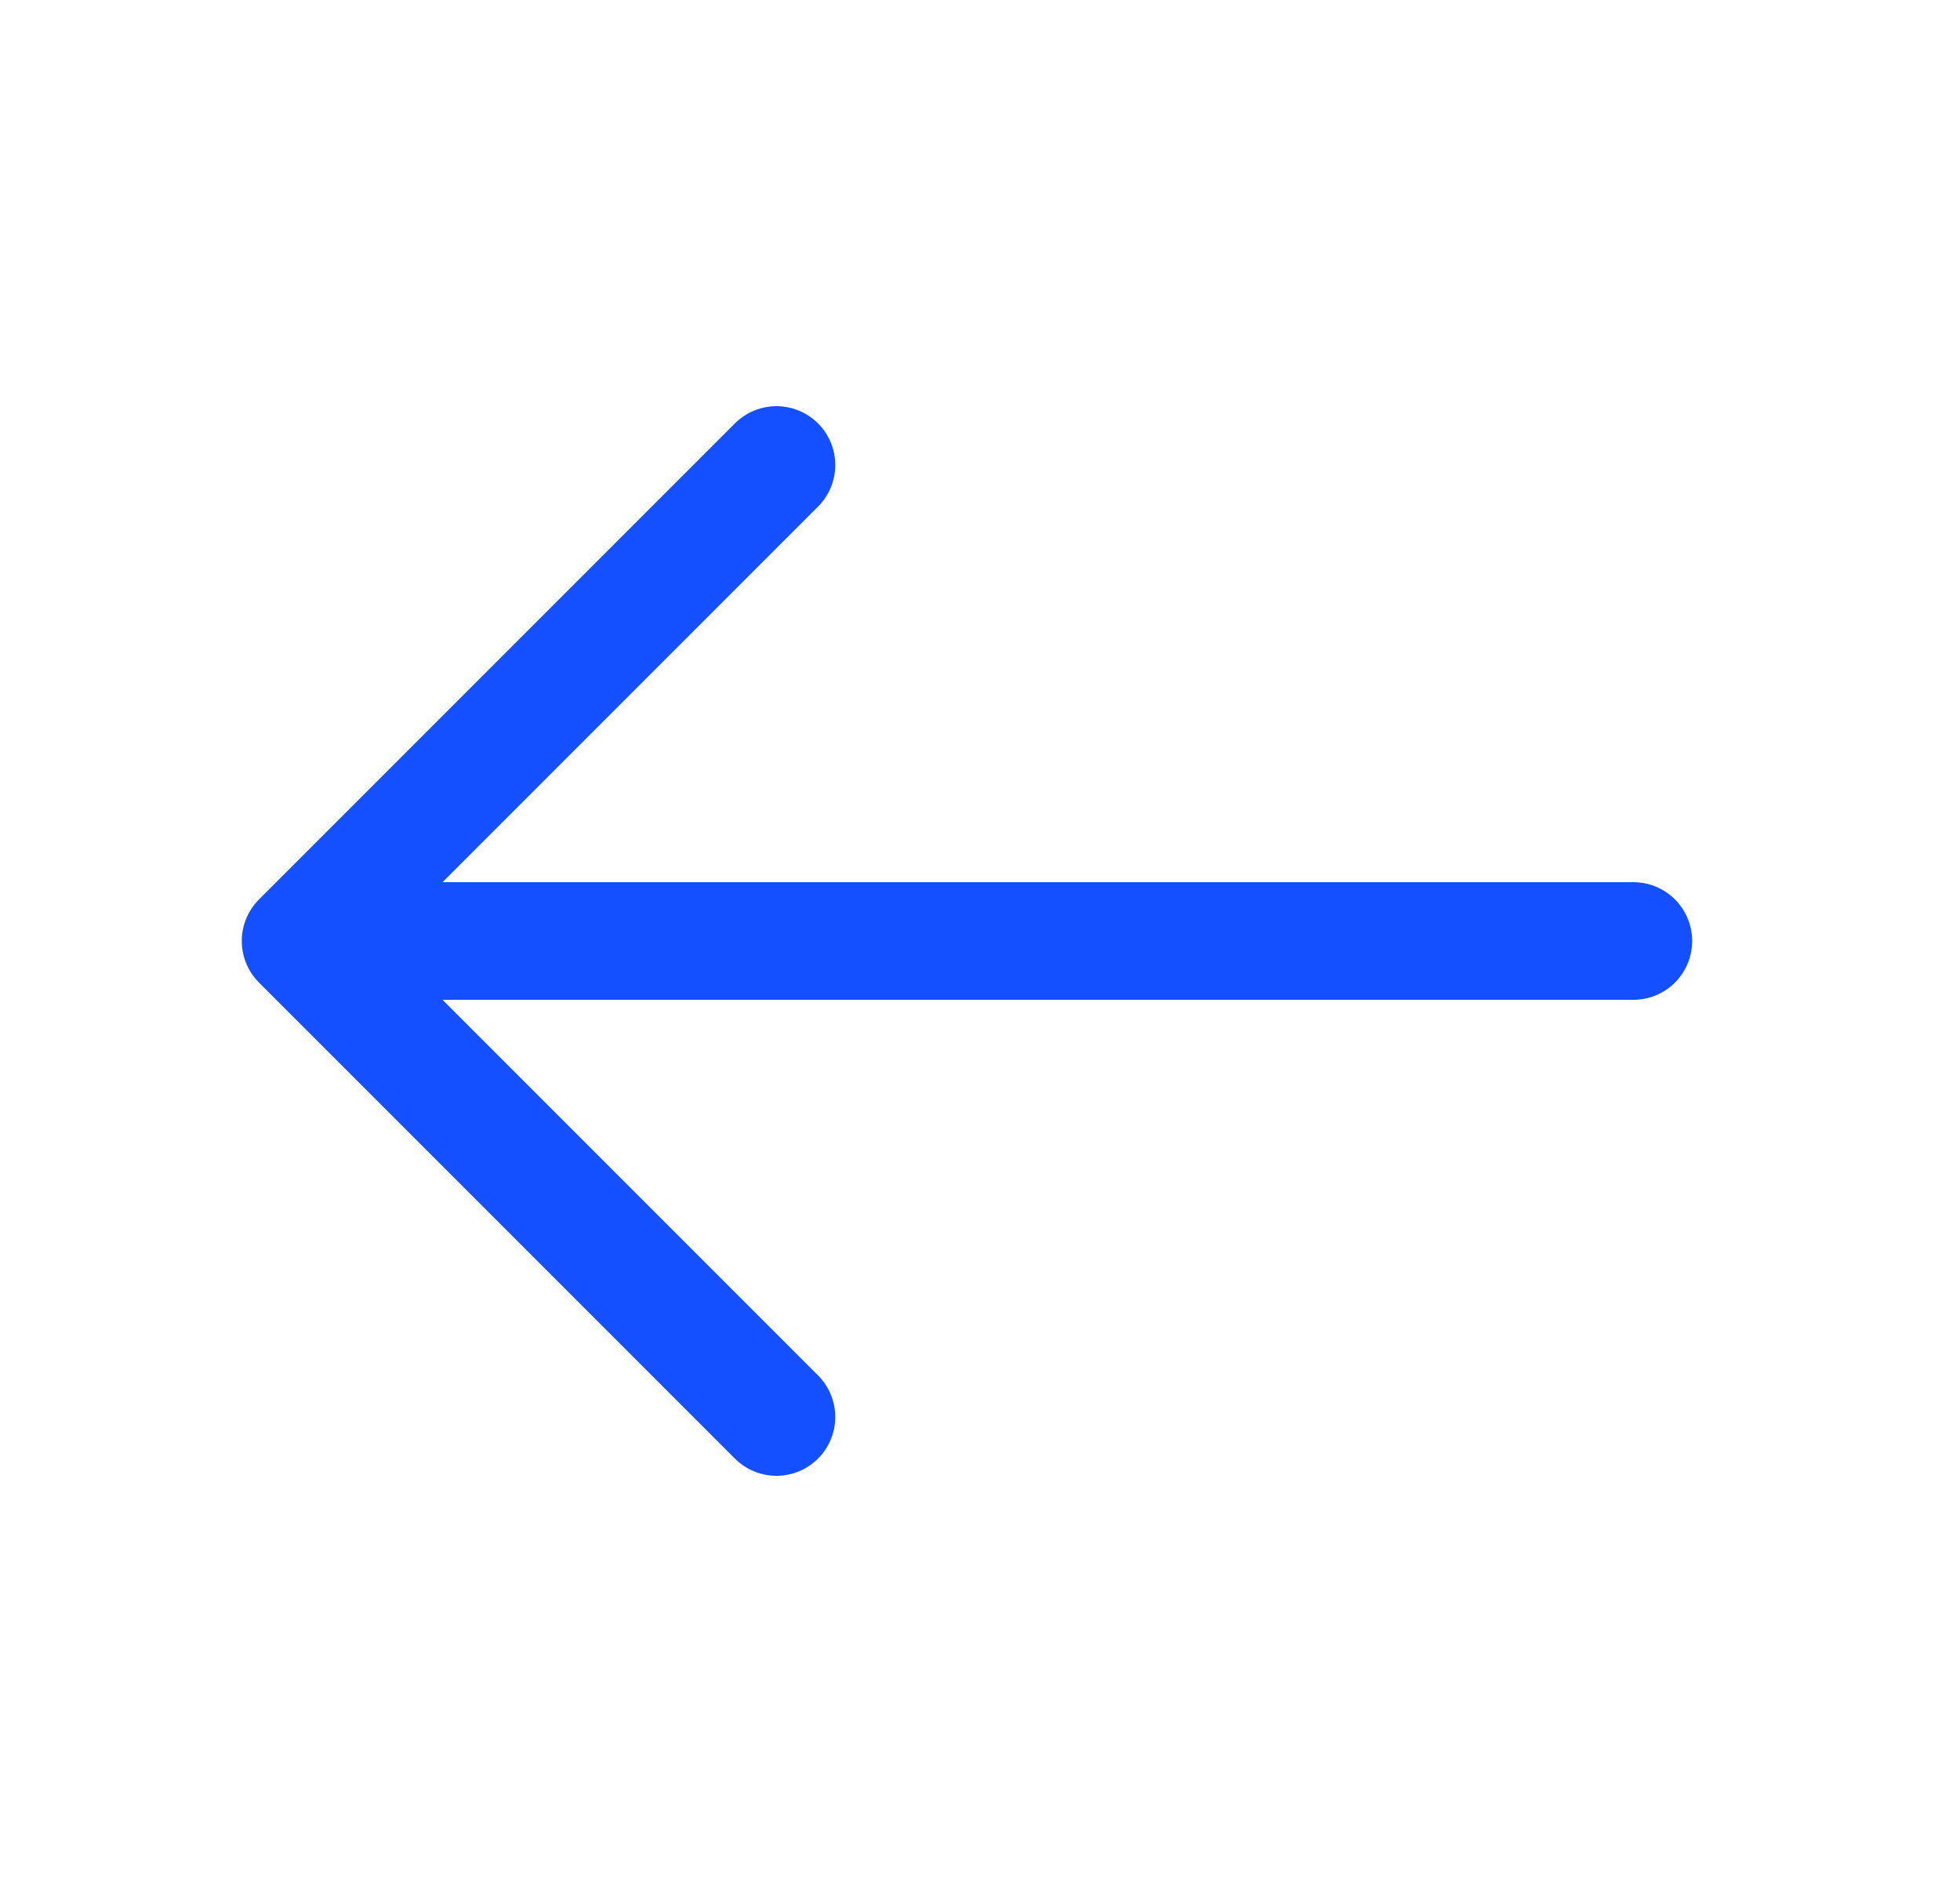 <svg width="25" height="24" viewBox="0 0 25 24" fill="none" xmlns="http://www.w3.org/2000/svg">
<g id="vuesax/linear/arrow-left">
<g id="arrow-left">
<path id="Vector" d="M9.904 5.93L3.834 12L9.904 18.07" stroke="#1450FF" stroke-width="1.5" stroke-miterlimit="10" stroke-linecap="round" stroke-linejoin="round"/>
<path id="Vector_2" d="M20.834 12H4.004" stroke="#1450FF" stroke-width="1.5" stroke-miterlimit="10" stroke-linecap="round" stroke-linejoin="round"/>
</g>
</g>
</svg>
